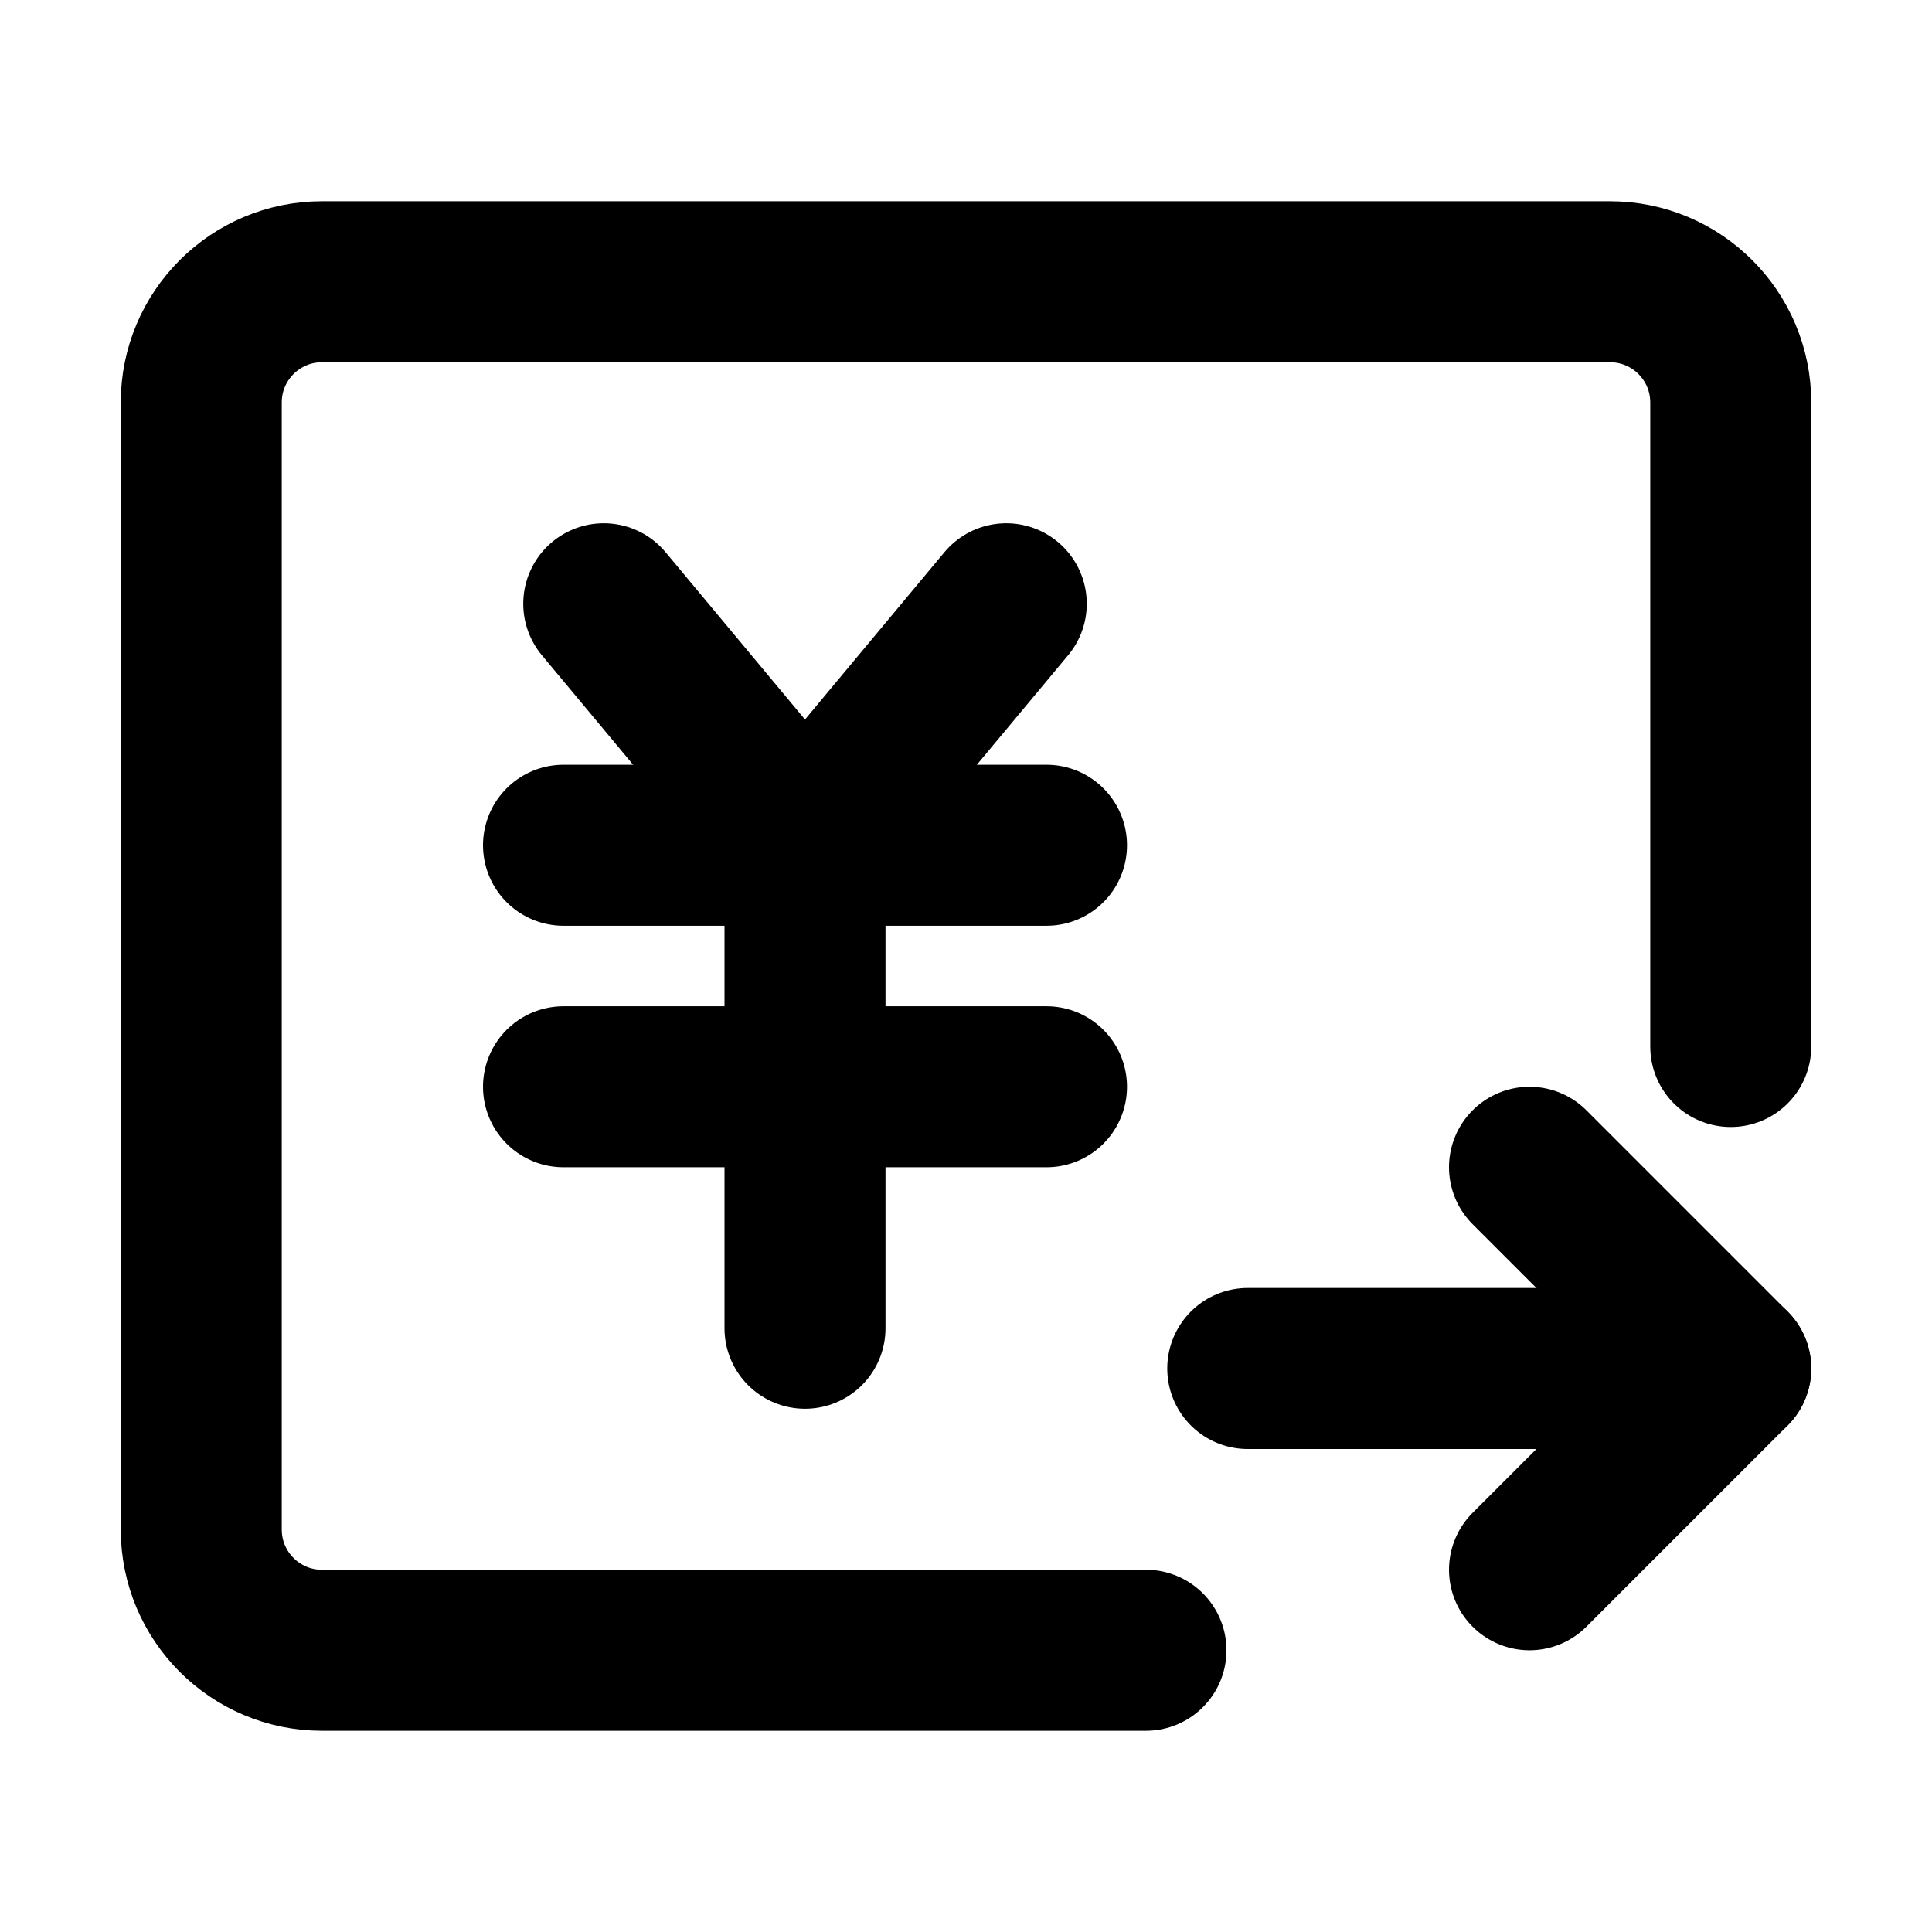 <?xml version="1.0" encoding="utf-8"?><!-- Скачано с сайта svg4.ru / Downloaded from svg4.ru -->
<svg width="800px" height="800px" viewBox="0 0 48 48" fill="none" xmlns="http://www.w3.org/2000/svg">
<path d="M31 34L43 34" stroke="#000000" stroke-width="4" stroke-linecap="round" stroke-linejoin="round"/>
<path d="M38 39L43 34L38 29" stroke="#000000" stroke-width="4" stroke-linecap="round" stroke-linejoin="round"/>
<path d="M43 26V10C43 8.343 41.657 7 40 7H8C6.343 7 5 8.343 5 10V38C5 39.657 6.343 41 8 41H28.471" stroke="#000000" stroke-width="4" stroke-linecap="round" stroke-linejoin="round"/>
<path d="M15 15L20 21L25 15" stroke="#000000" stroke-width="4" stroke-linecap="round" stroke-linejoin="round"/>
<path d="M14 27H26" stroke="#000000" stroke-width="4" stroke-linecap="round" stroke-linejoin="round"/>
<path d="M14 21H26" stroke="#000000" stroke-width="4" stroke-linecap="round" stroke-linejoin="round"/>
<path d="M20 21V33" stroke="#000000" stroke-width="4" stroke-linecap="round" stroke-linejoin="round"/>
</svg>